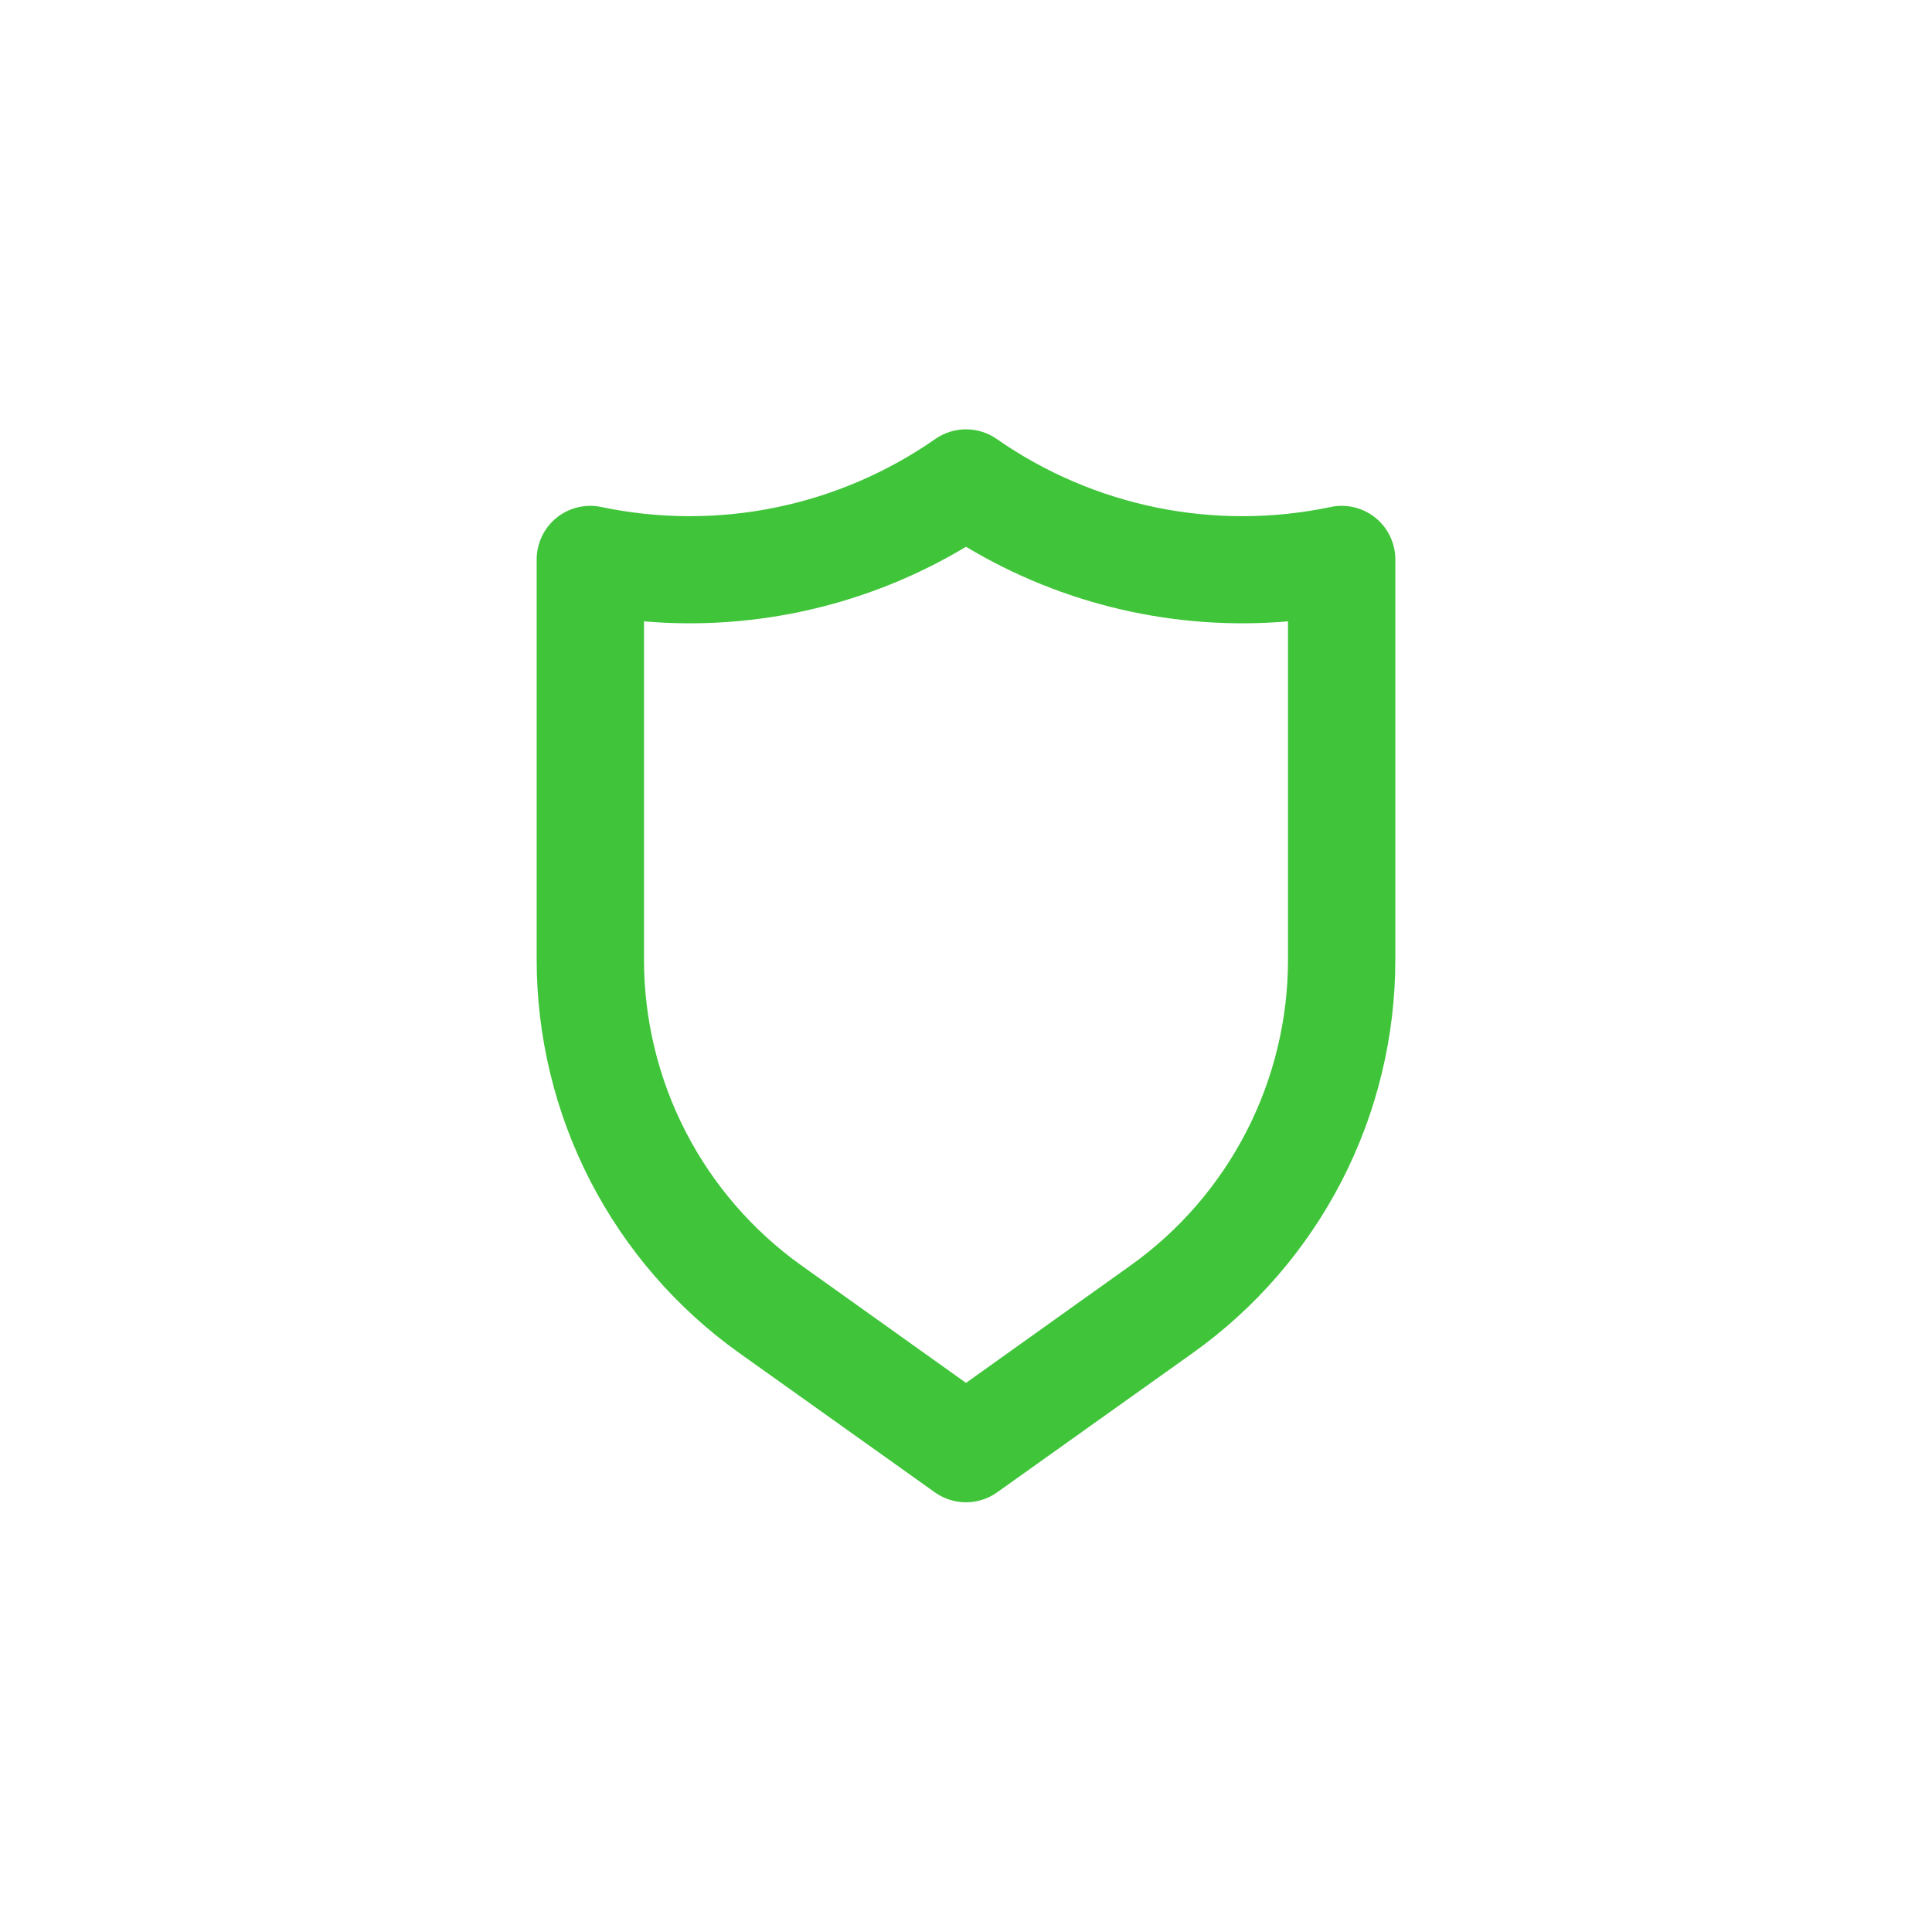 <svg width="81" height="80" viewBox="0 0 81 80" fill="none" xmlns="http://www.w3.org/2000/svg">
<path d="M57.667 21.709C57.406 21.497 57.101 21.347 56.774 21.269C56.447 21.191 56.106 21.188 55.778 21.259C53.373 21.763 50.891 21.769 48.484 21.278C46.078 20.786 43.797 19.807 41.782 18.401C41.406 18.14 40.958 18 40.5 18C40.042 18 39.594 18.14 39.218 18.401C37.203 19.807 34.922 20.786 32.516 21.278C30.109 21.769 27.627 21.763 25.223 21.259C24.894 21.188 24.553 21.191 24.226 21.269C23.899 21.347 23.594 21.497 23.332 21.709C23.072 21.921 22.861 22.188 22.717 22.492C22.573 22.796 22.499 23.128 22.5 23.464V40.226C22.498 43.452 23.267 46.632 24.742 49.501C26.218 52.369 28.357 54.844 30.983 56.719L39.195 62.569C39.576 62.84 40.032 62.986 40.5 62.986C40.968 62.986 41.424 62.84 41.805 62.569L50.017 56.719C52.643 54.844 54.782 52.369 56.258 49.501C57.733 46.632 58.502 43.452 58.5 40.226V23.464C58.501 23.128 58.427 22.796 58.283 22.492C58.139 22.188 57.929 21.921 57.667 21.709ZM54 40.226C54.002 42.734 53.404 45.207 52.258 47.438C51.111 49.668 49.448 51.593 47.407 53.051L40.5 57.979L33.593 53.051C31.552 51.593 29.889 49.668 28.742 47.438C27.596 45.207 26.998 42.734 27 40.226V26.051C31.717 26.455 36.441 25.361 40.5 22.924C44.559 25.361 49.283 26.455 54 26.051V40.226Z" fill="#40C53A"/>
</svg>
